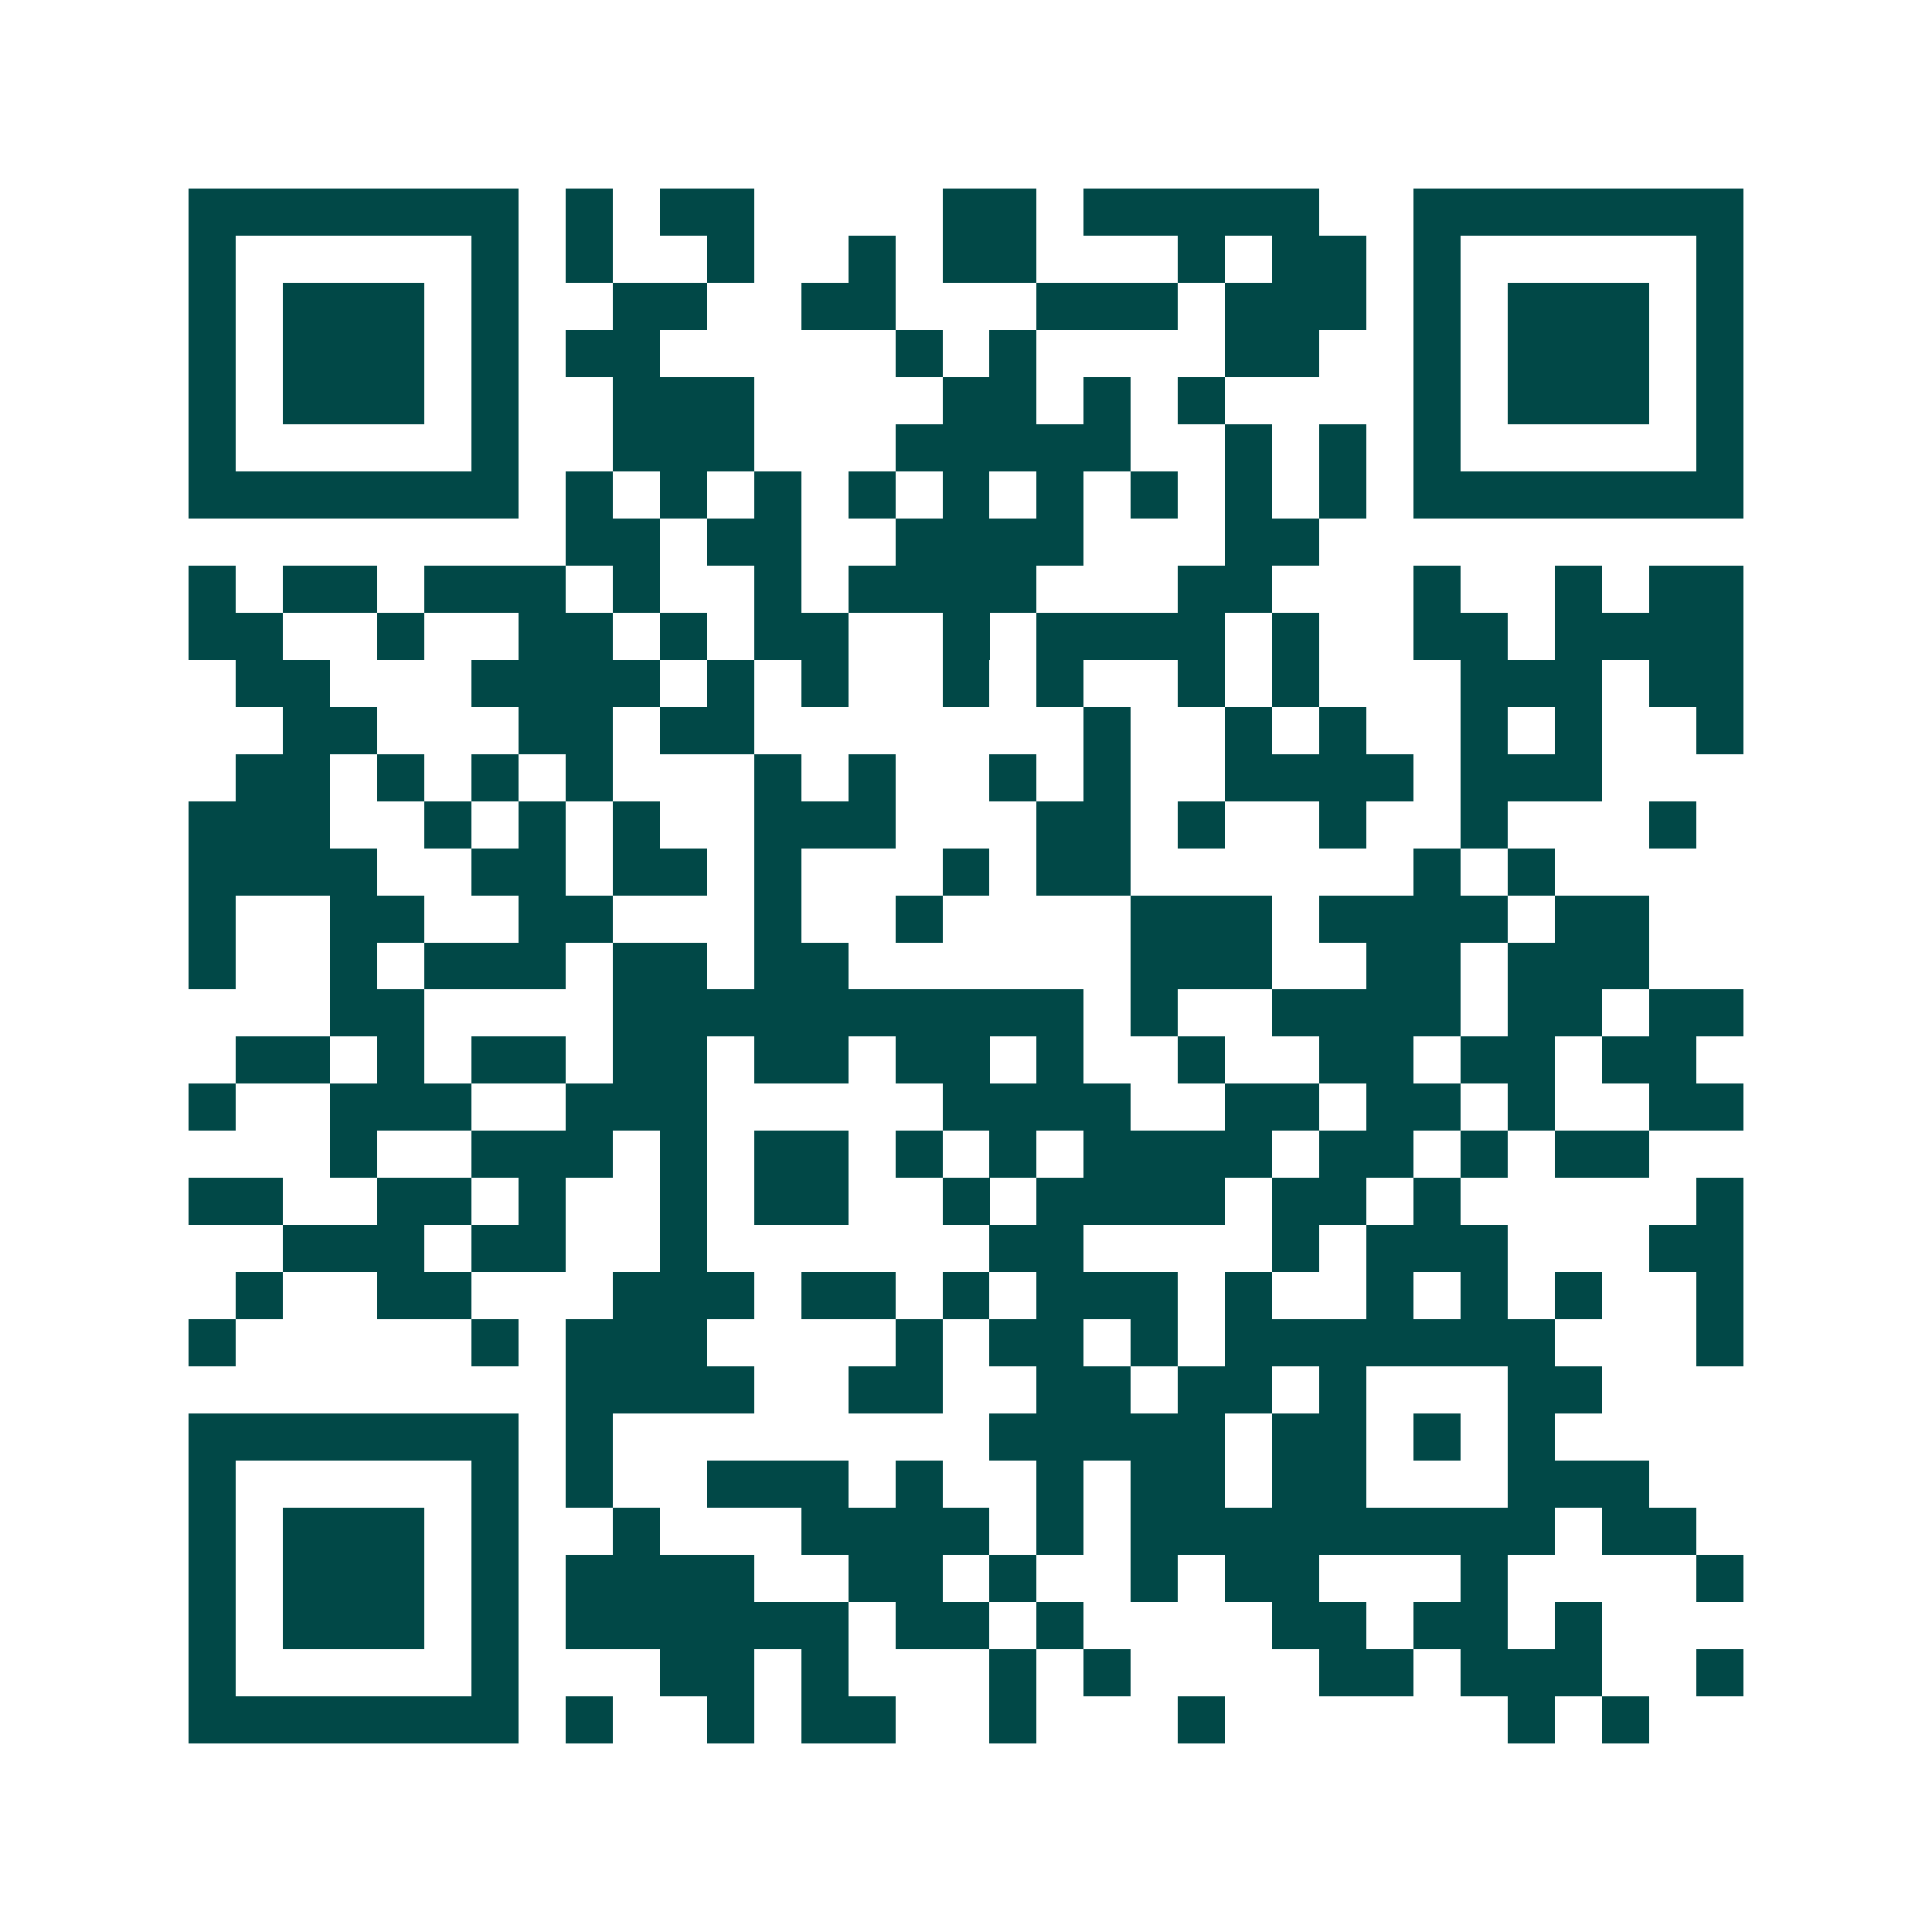 <svg xmlns="http://www.w3.org/2000/svg" width="200" height="200" viewBox="0 0 41 41" shape-rendering="crispEdges"><path fill="#ffffff" d="M0 0h41v41H0z"/><path stroke="#014847" d="M4 4.5h7m1 0h1m1 0h2m4 0h2m1 0h5m2 0h7M4 5.5h1m5 0h1m1 0h1m2 0h1m2 0h1m1 0h2m3 0h1m1 0h2m1 0h1m5 0h1M4 6.5h1m1 0h3m1 0h1m2 0h2m2 0h2m3 0h3m1 0h3m1 0h1m1 0h3m1 0h1M4 7.5h1m1 0h3m1 0h1m1 0h2m5 0h1m1 0h1m4 0h2m2 0h1m1 0h3m1 0h1M4 8.5h1m1 0h3m1 0h1m2 0h3m4 0h2m1 0h1m1 0h1m4 0h1m1 0h3m1 0h1M4 9.5h1m5 0h1m2 0h3m3 0h5m2 0h1m1 0h1m1 0h1m5 0h1M4 10.5h7m1 0h1m1 0h1m1 0h1m1 0h1m1 0h1m1 0h1m1 0h1m1 0h1m1 0h1m1 0h7M12 11.5h2m1 0h2m2 0h4m3 0h2M4 12.5h1m1 0h2m1 0h3m1 0h1m2 0h1m1 0h4m3 0h2m3 0h1m2 0h1m1 0h2M4 13.5h2m2 0h1m2 0h2m1 0h1m1 0h2m2 0h1m1 0h4m1 0h1m2 0h2m1 0h4M5 14.5h2m3 0h4m1 0h1m1 0h1m2 0h1m1 0h1m2 0h1m1 0h1m3 0h3m1 0h2M6 15.5h2m3 0h2m1 0h2m7 0h1m2 0h1m1 0h1m2 0h1m1 0h1m2 0h1M5 16.5h2m1 0h1m1 0h1m1 0h1m3 0h1m1 0h1m2 0h1m1 0h1m2 0h4m1 0h3M4 17.5h3m2 0h1m1 0h1m1 0h1m2 0h3m3 0h2m1 0h1m2 0h1m2 0h1m3 0h1M4 18.5h4m2 0h2m1 0h2m1 0h1m3 0h1m1 0h2m6 0h1m1 0h1M4 19.5h1m2 0h2m2 0h2m3 0h1m2 0h1m4 0h3m1 0h4m1 0h2M4 20.5h1m2 0h1m1 0h3m1 0h2m1 0h2m6 0h3m2 0h2m1 0h3M7 21.5h2m4 0h10m1 0h1m2 0h4m1 0h2m1 0h2M5 22.5h2m1 0h1m1 0h2m1 0h2m1 0h2m1 0h2m1 0h1m2 0h1m2 0h2m1 0h2m1 0h2M4 23.5h1m2 0h3m2 0h3m5 0h4m2 0h2m1 0h2m1 0h1m2 0h2M7 24.5h1m2 0h3m1 0h1m1 0h2m1 0h1m1 0h1m1 0h4m1 0h2m1 0h1m1 0h2M4 25.5h2m2 0h2m1 0h1m2 0h1m1 0h2m2 0h1m1 0h4m1 0h2m1 0h1m5 0h1M6 26.5h3m1 0h2m2 0h1m6 0h2m4 0h1m1 0h3m3 0h2M5 27.5h1m2 0h2m3 0h3m1 0h2m1 0h1m1 0h3m1 0h1m2 0h1m1 0h1m1 0h1m2 0h1M4 28.5h1m5 0h1m1 0h3m4 0h1m1 0h2m1 0h1m1 0h7m3 0h1M12 29.5h4m2 0h2m2 0h2m1 0h2m1 0h1m3 0h2M4 30.5h7m1 0h1m8 0h5m1 0h2m1 0h1m1 0h1M4 31.5h1m5 0h1m1 0h1m2 0h3m1 0h1m2 0h1m1 0h2m1 0h2m3 0h3M4 32.5h1m1 0h3m1 0h1m2 0h1m3 0h4m1 0h1m1 0h9m1 0h2M4 33.5h1m1 0h3m1 0h1m1 0h4m2 0h2m1 0h1m2 0h1m1 0h2m3 0h1m4 0h1M4 34.5h1m1 0h3m1 0h1m1 0h6m1 0h2m1 0h1m4 0h2m1 0h2m1 0h1M4 35.5h1m5 0h1m3 0h2m1 0h1m3 0h1m1 0h1m4 0h2m1 0h3m2 0h1M4 36.5h7m1 0h1m2 0h1m1 0h2m2 0h1m3 0h1m6 0h1m1 0h1"/></svg>
